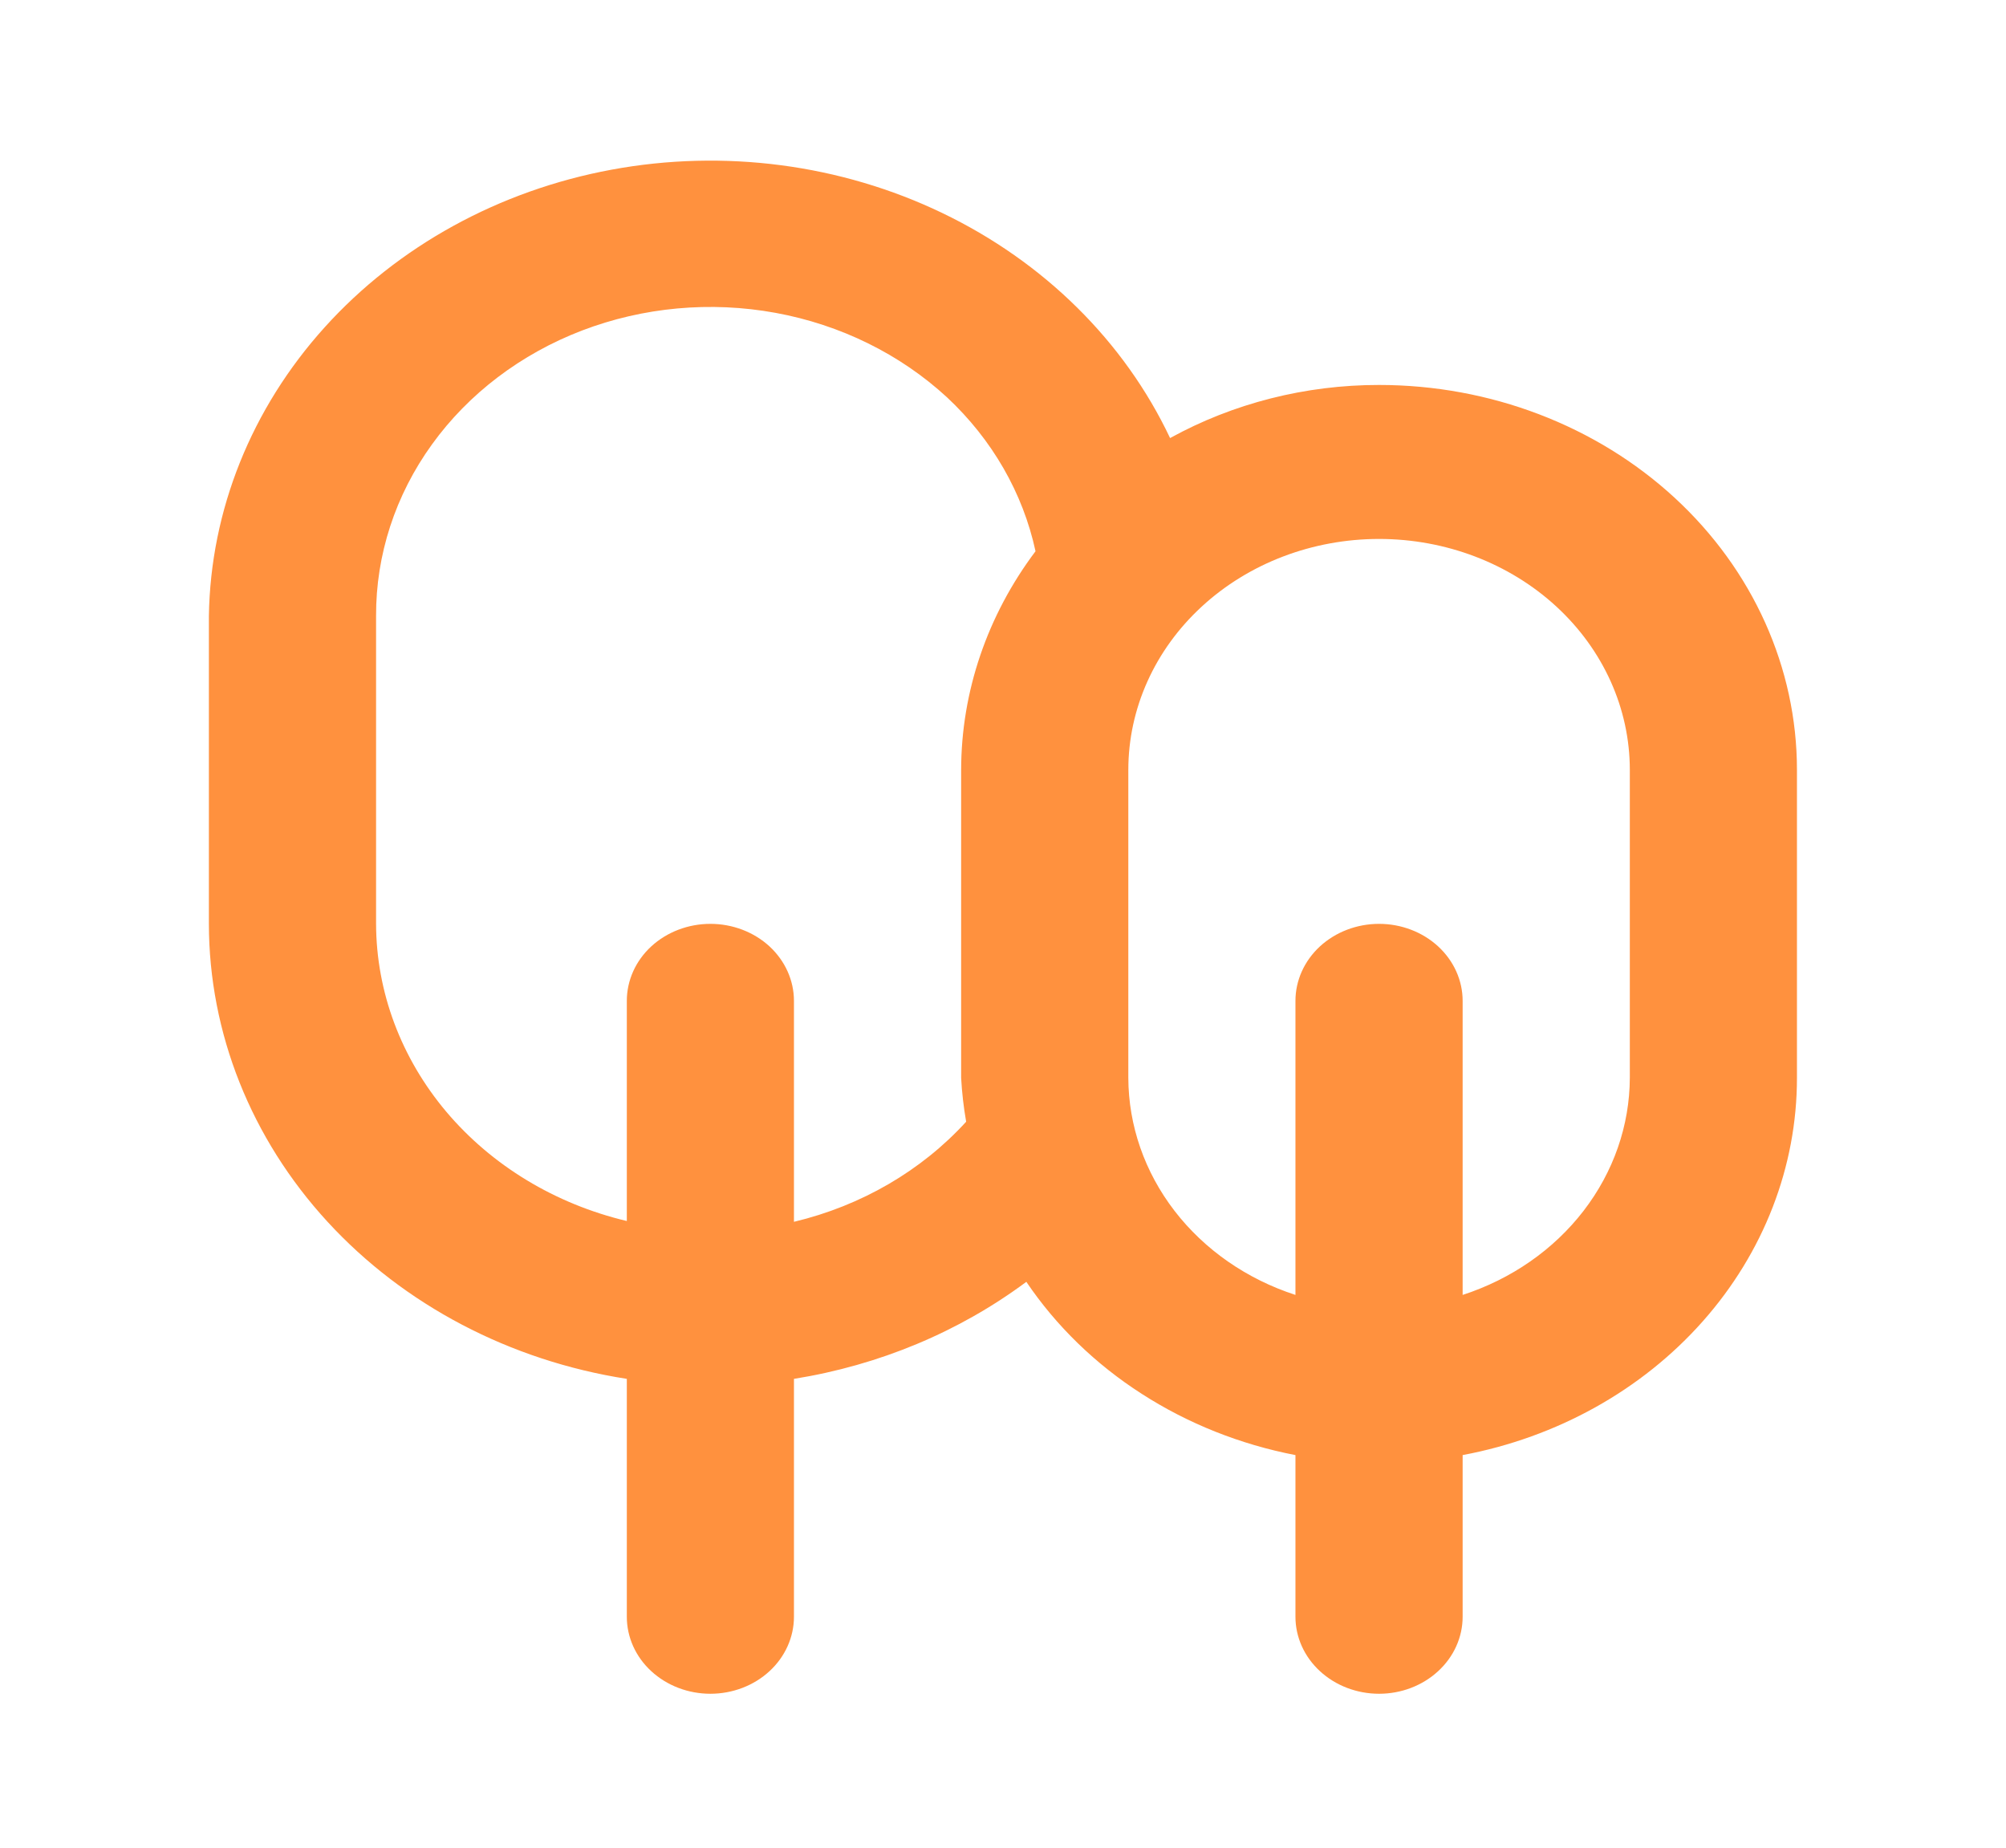 <?xml version="1.0" encoding="UTF-8"?> <svg xmlns="http://www.w3.org/2000/svg" width="38" height="35" viewBox="0 0 38 35" fill="none"><path d="M26.124 7.292C24.73 7.291 23.361 7.639 22.165 8.298C21.298 6.465 19.775 4.96 17.85 4.035C15.925 3.11 13.714 2.82 11.585 3.214C9.456 3.608 7.538 4.662 6.15 6.2C4.762 7.738 3.988 9.667 3.957 11.667V17.5C3.959 19.567 4.755 21.565 6.204 23.143C7.653 24.72 9.662 25.775 11.874 26.119V30.625C11.874 31.012 12.04 31.383 12.337 31.656C12.634 31.93 13.037 32.084 13.457 32.084C13.877 32.084 14.28 31.93 14.577 31.656C14.873 31.383 15.04 31.012 15.04 30.625V26.119C16.653 25.861 18.168 25.229 19.442 24.281C20.007 25.117 20.75 25.839 21.627 26.402C22.503 26.966 23.494 27.361 24.54 27.563V30.625C24.54 31.012 24.707 31.383 25.004 31.656C25.301 31.93 25.704 32.084 26.124 32.084C26.544 32.084 26.946 31.93 27.243 31.656C27.54 31.383 27.707 31.012 27.707 30.625V27.563C29.495 27.227 31.102 26.332 32.256 25.029C33.41 23.727 34.041 22.098 34.04 20.417V14.584C34.04 12.65 33.206 10.795 31.722 9.428C30.237 8.06 28.223 7.292 26.124 7.292V7.292ZM18.207 14.584V20.417C18.222 20.695 18.254 20.973 18.302 21.248C17.455 22.177 16.315 22.84 15.04 23.144V18.959C15.04 18.572 14.873 18.201 14.577 17.927C14.28 17.654 13.877 17.5 13.457 17.5C13.037 17.5 12.634 17.654 12.337 17.927C12.04 18.201 11.874 18.572 11.874 18.959V23.129C10.518 22.807 9.316 22.079 8.456 21.061C7.597 20.042 7.128 18.79 7.124 17.5V11.667C7.12 10.511 7.488 9.38 8.183 8.418C8.877 7.456 9.867 6.705 11.025 6.261C12.184 5.818 13.459 5.701 14.69 5.926C15.921 6.151 17.051 6.708 17.938 7.525C18.795 8.325 19.378 9.339 19.616 10.442C18.701 11.659 18.209 13.103 18.207 14.584V14.584ZM30.874 20.417C30.871 21.32 30.565 22.199 29.998 22.936C29.431 23.672 28.631 24.229 27.707 24.529V18.959C27.707 18.572 27.54 18.201 27.243 17.927C26.946 17.654 26.544 17.5 26.124 17.5C25.704 17.5 25.301 17.654 25.004 17.927C24.707 18.201 24.54 18.572 24.54 18.959V24.529C23.616 24.229 22.816 23.672 22.249 22.936C21.682 22.199 21.377 21.32 21.374 20.417V14.584C21.374 13.423 21.874 12.31 22.765 11.49C23.656 10.669 24.864 10.209 26.124 10.209C27.384 10.209 28.592 10.669 29.483 11.49C30.373 12.31 30.874 13.423 30.874 14.584V20.417Z" fill="#FF913E"></path></svg> 